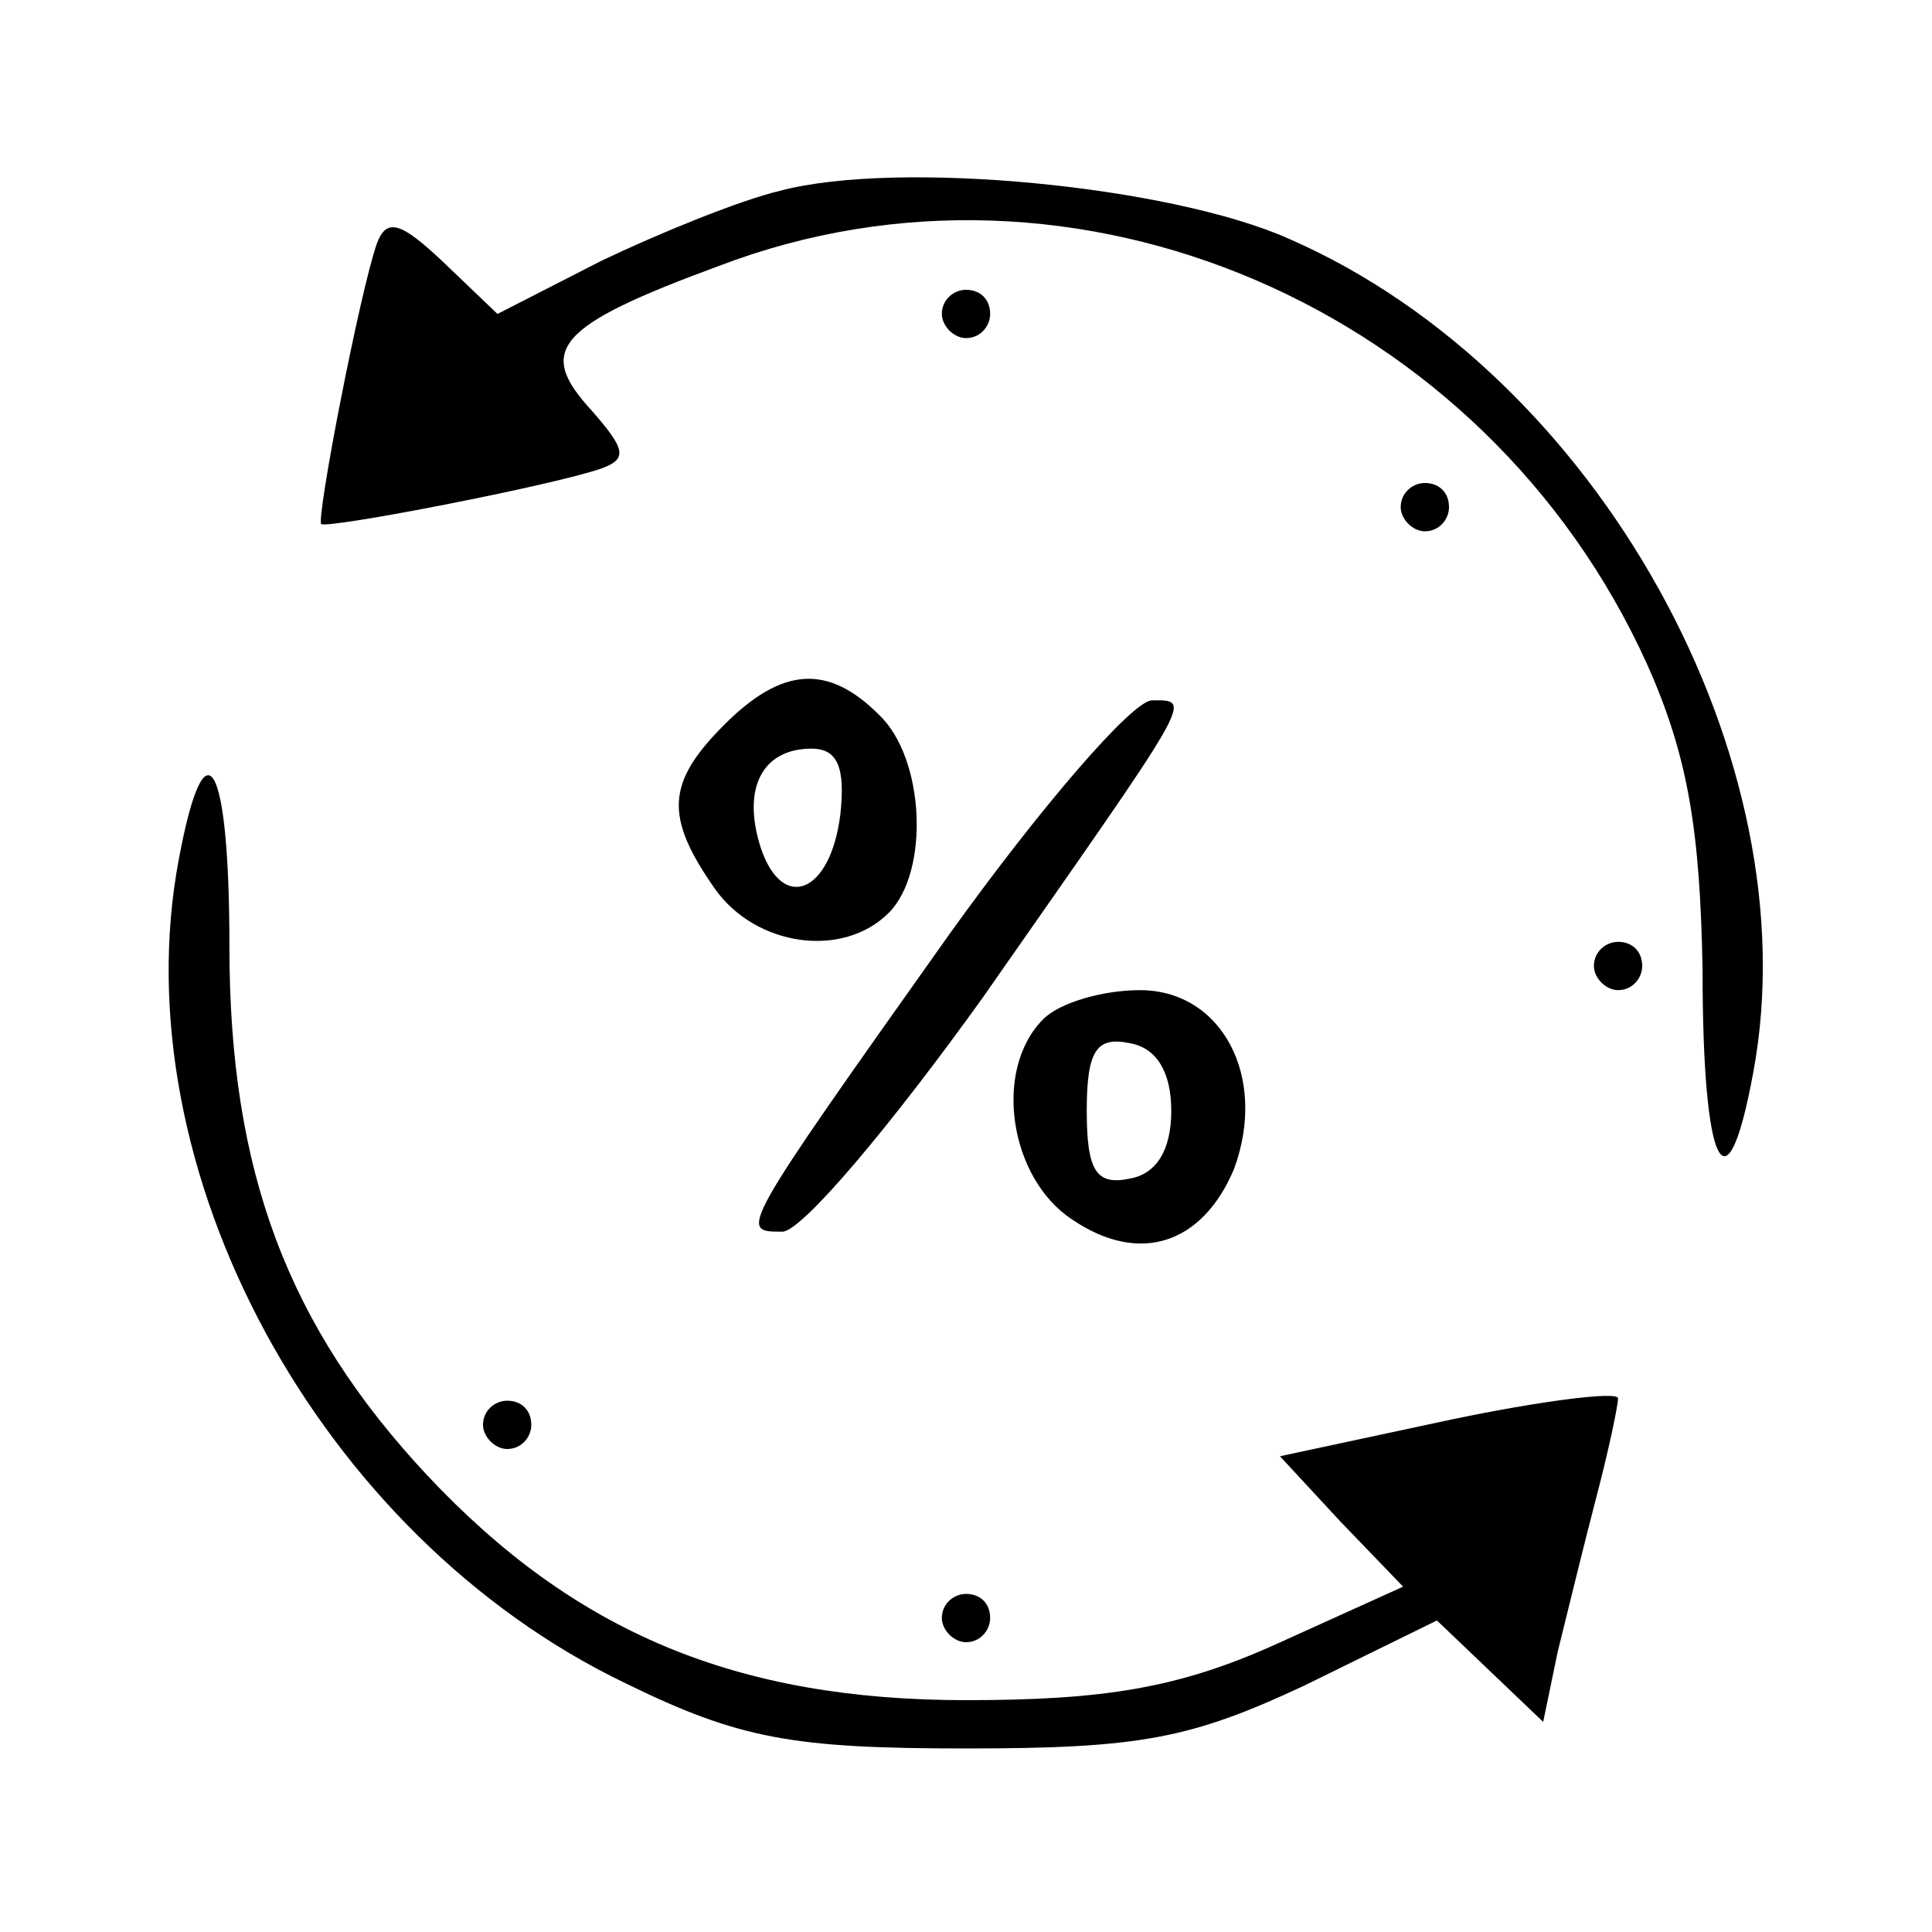 <?xml version="1.0" standalone="no"?>
<!DOCTYPE svg PUBLIC "-//W3C//DTD SVG 20010904//EN"
 "http://www.w3.org/TR/2001/REC-SVG-20010904/DTD/svg10.dtd">
<svg version="1.0" xmlns="http://www.w3.org/2000/svg"
 width="80pt" height="80pt" viewBox="0 0 80 80"
 preserveAspectRatio="xMidYMid meet">

<g transform="translate(0,80) scale(0.1,-0.1)"
fill="#000000" stroke="none">
<path d="M323 721 c-17 -4 -51 -18 -74 -29 l-43 -22 -23 22 c-17 16 -23 18
-27 7 -7 -20 -25 -113 -23 -116 3 -2 96 16 116 23 11 4 10 8 -4 24 -23 25 -15
35 53 60 147 56 317 -17 384 -165 17 -38 22 -69 23 -127 0 -82 10 -102 21 -42
24 129 -64 289 -192 345 -49 22 -162 33 -211 20z"/>
<path d="M390 670 c0 -5 5 -10 10 -10 6 0 10 5 10 10 0 6 -4 10 -10 10 -5 0
-10 -4 -10 -10z"/>
<path d="M580 590 c0 -5 5 -10 10 -10 6 0 10 5 10 10 0 6 -4 10 -10 10 -5 0
-10 -4 -10 -10z"/>
<path d="M300 500 c-24 -24 -25 -38 -4 -68 17 -24 53 -29 72 -10 17 17 15 64
-4 82 -21 21 -40 20 -64 -4z m48 -37 c-4 -33 -24 -41 -33 -14 -8 25 1 41 21
41 11 0 14 -8 12 -27z"/>
<path d="M393 413 c-88 -124 -87 -123 -69 -123 8 0 45 44 83 97 88 126 87 123
70 123 -8 0 -46 -44 -84 -97z"/>
<path d="M74 444 c-24 -128 58 -280 185 -341 47 -23 69 -27 141 -27 72 0 93 4
140 26 l55 27 22 -21 22 -21 6 29 c4 16 11 45 16 64 5 19 9 38 9 41 0 3 -32
-1 -70 -9 l-70 -15 25 -27 26 -27 -53 -24 c-40 -18 -71 -23 -128 -23 -95 0
-162 28 -223 93 -58 62 -82 126 -82 219 0 77 -10 95 -21 36z"/>
<path d="M660 400 c0 -5 5 -10 10 -10 6 0 10 5 10 10 0 6 -4 10 -10 10 -5 0
-10 -4 -10 -10z"/>
<path d="M432 378 c-21 -21 -14 -66 12 -83 28 -19 54 -10 67 21 14 38 -5 74
-39 74 -15 0 -33 -5 -40 -12z m53 -38 c0 -16 -6 -26 -17 -28 -14 -3 -18 3 -18
28 0 25 4 31 18 28 11 -2 17 -12 17 -28z"/>
<path d="M200 210 c0 -5 5 -10 10 -10 6 0 10 5 10 10 0 6 -4 10 -10 10 -5 0
-10 -4 -10 -10z"/>
<path d="M390 130 c0 -5 5 -10 10 -10 6 0 10 5 10 10 0 6 -4 10 -10 10 -5 0
-10 -4 -10 -10z"/>
</g>
</svg>
